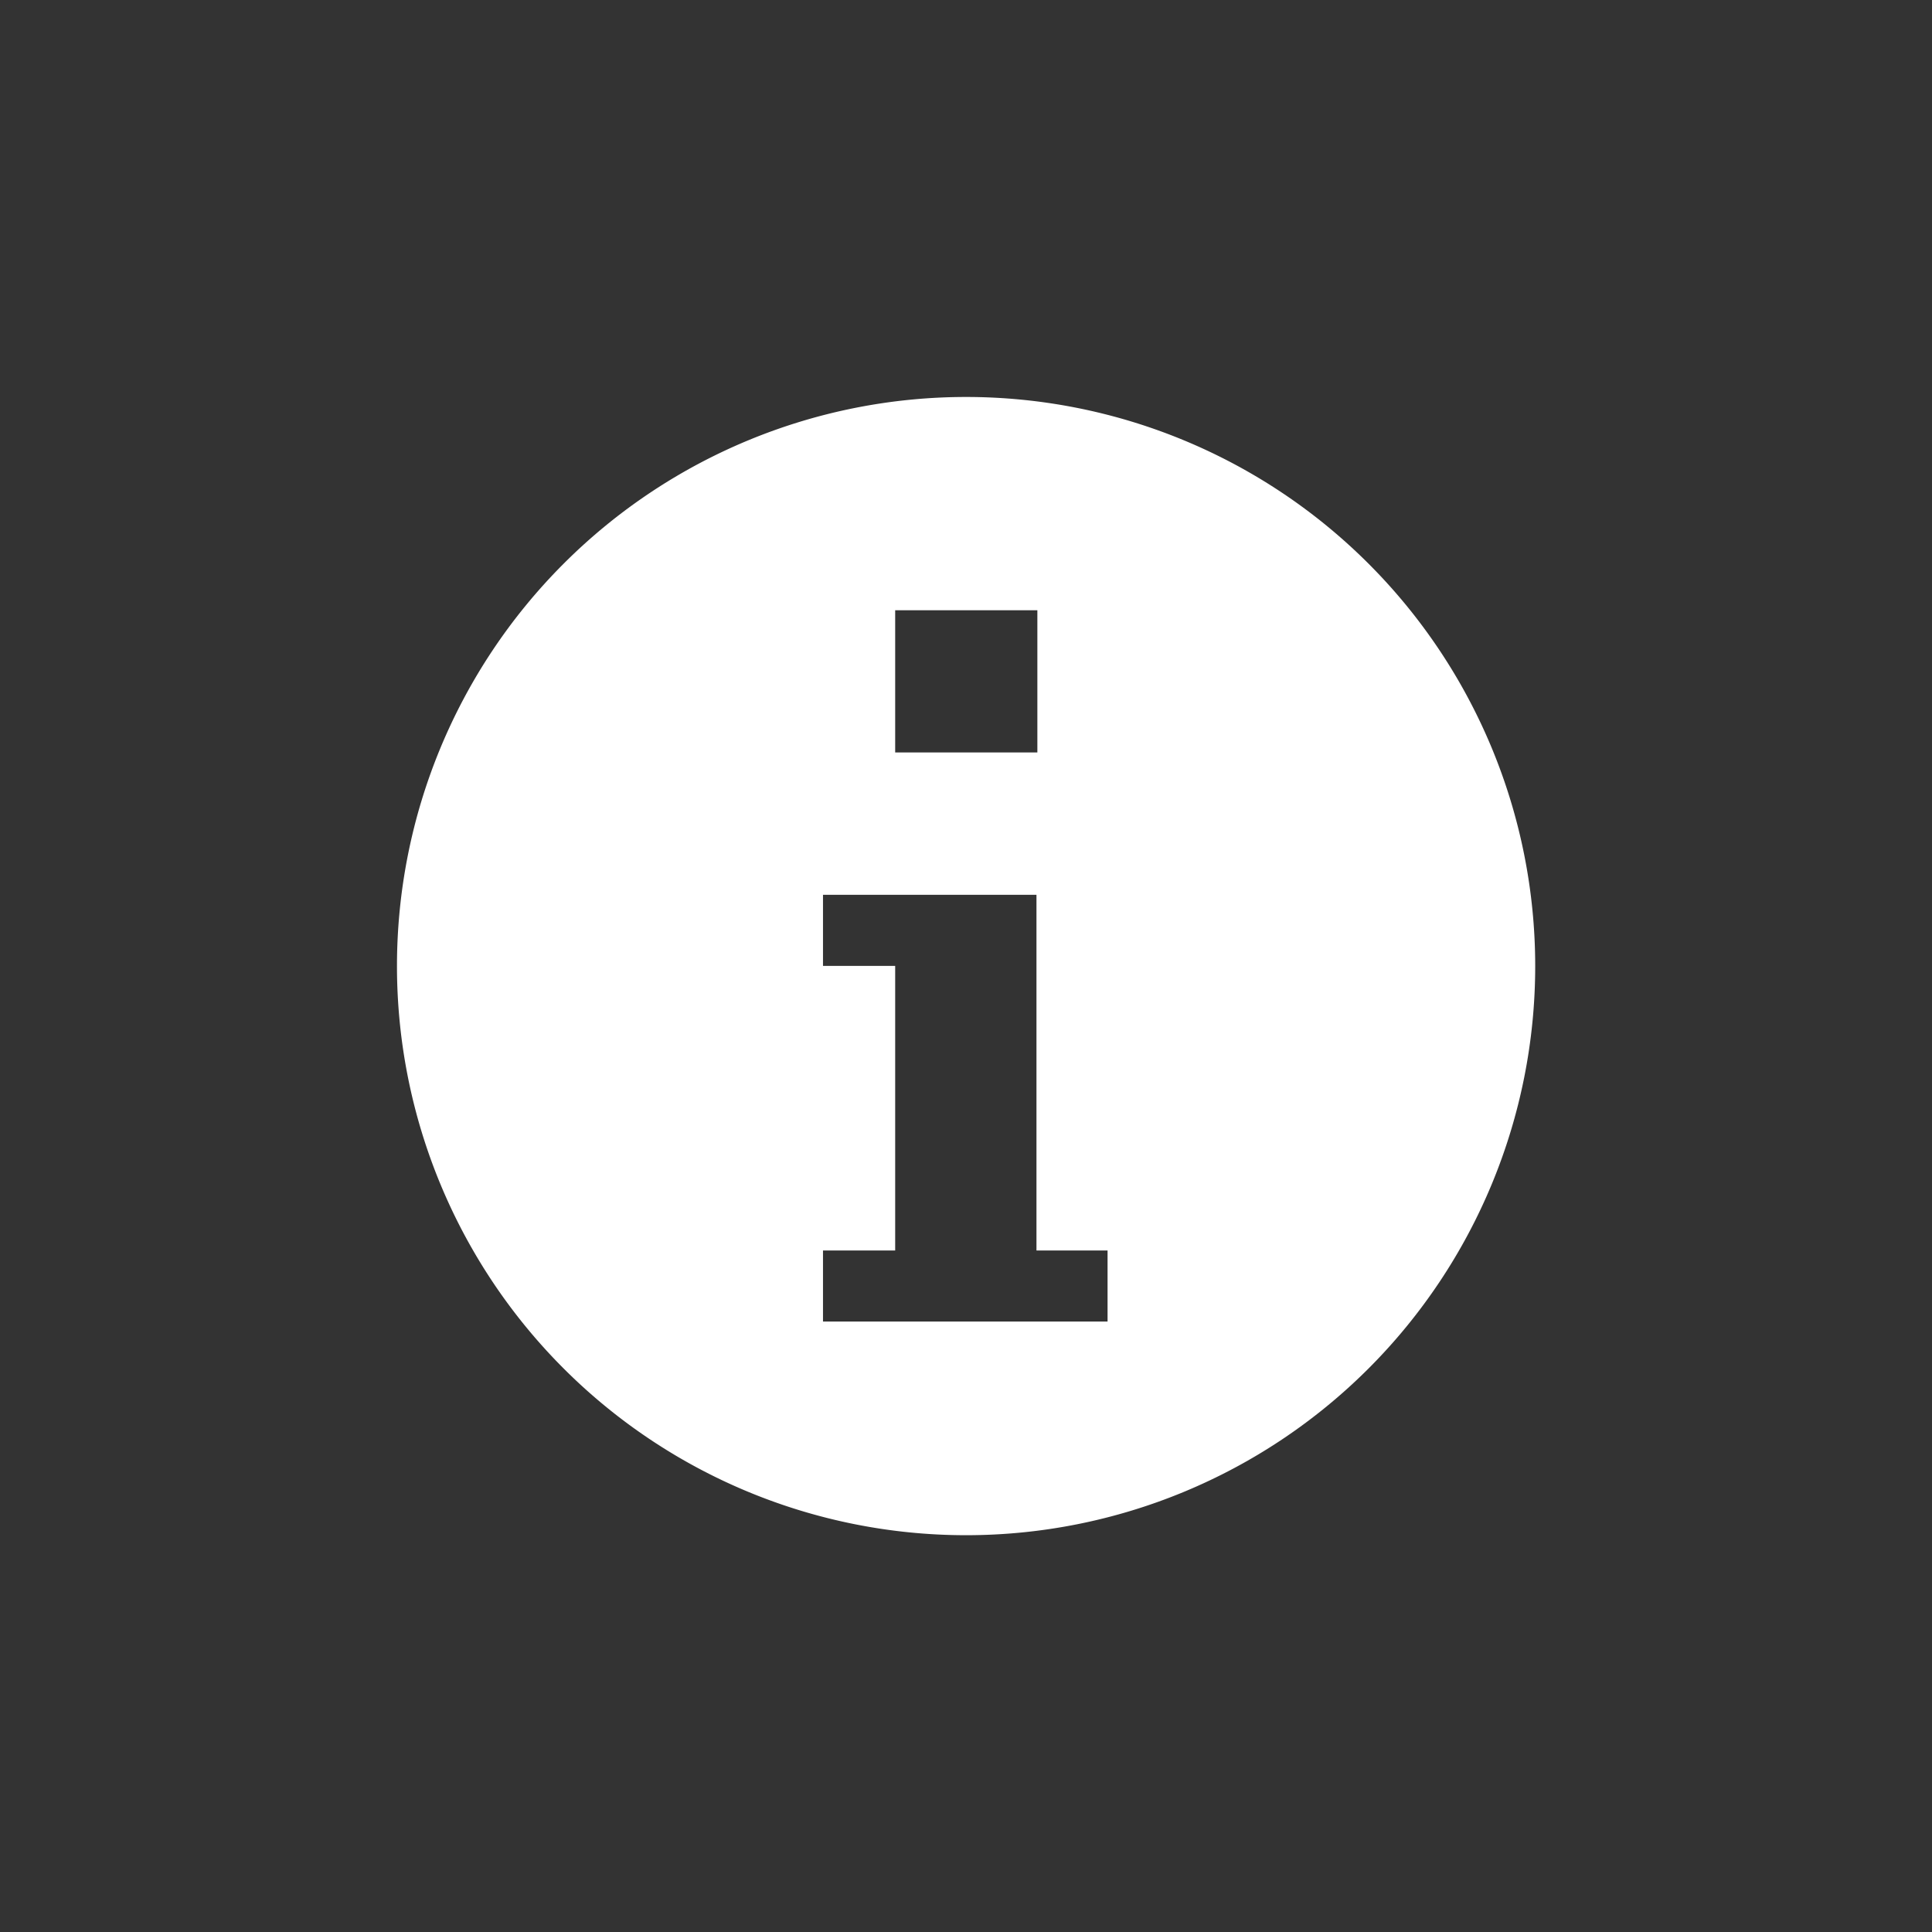 <svg xmlns="http://www.w3.org/2000/svg" viewBox="0 0 107.07 107.07">
    <rect x="0" y="0" width="107.07" height="107.07" fill="#333333" stroke="none"/>
    <g>
        <rect fill="transparent" width="107.07" height="107.07" />
        <path fill="#fff" d="M226.93,316.94a31.54,31.54,0,1,0,31.54,31.54,31.54,31.54,0,0,0-31.54-31.54h0ZM223,328.76h7.88v7.88H223v-7.88Zm11.83,39.42H219v-3.94H223V348.47H219v-3.94h11.83v19.71h3.94v3.94Zm0,0" transform="translate(-173.39 -294.94)" />
    </g>
</svg>